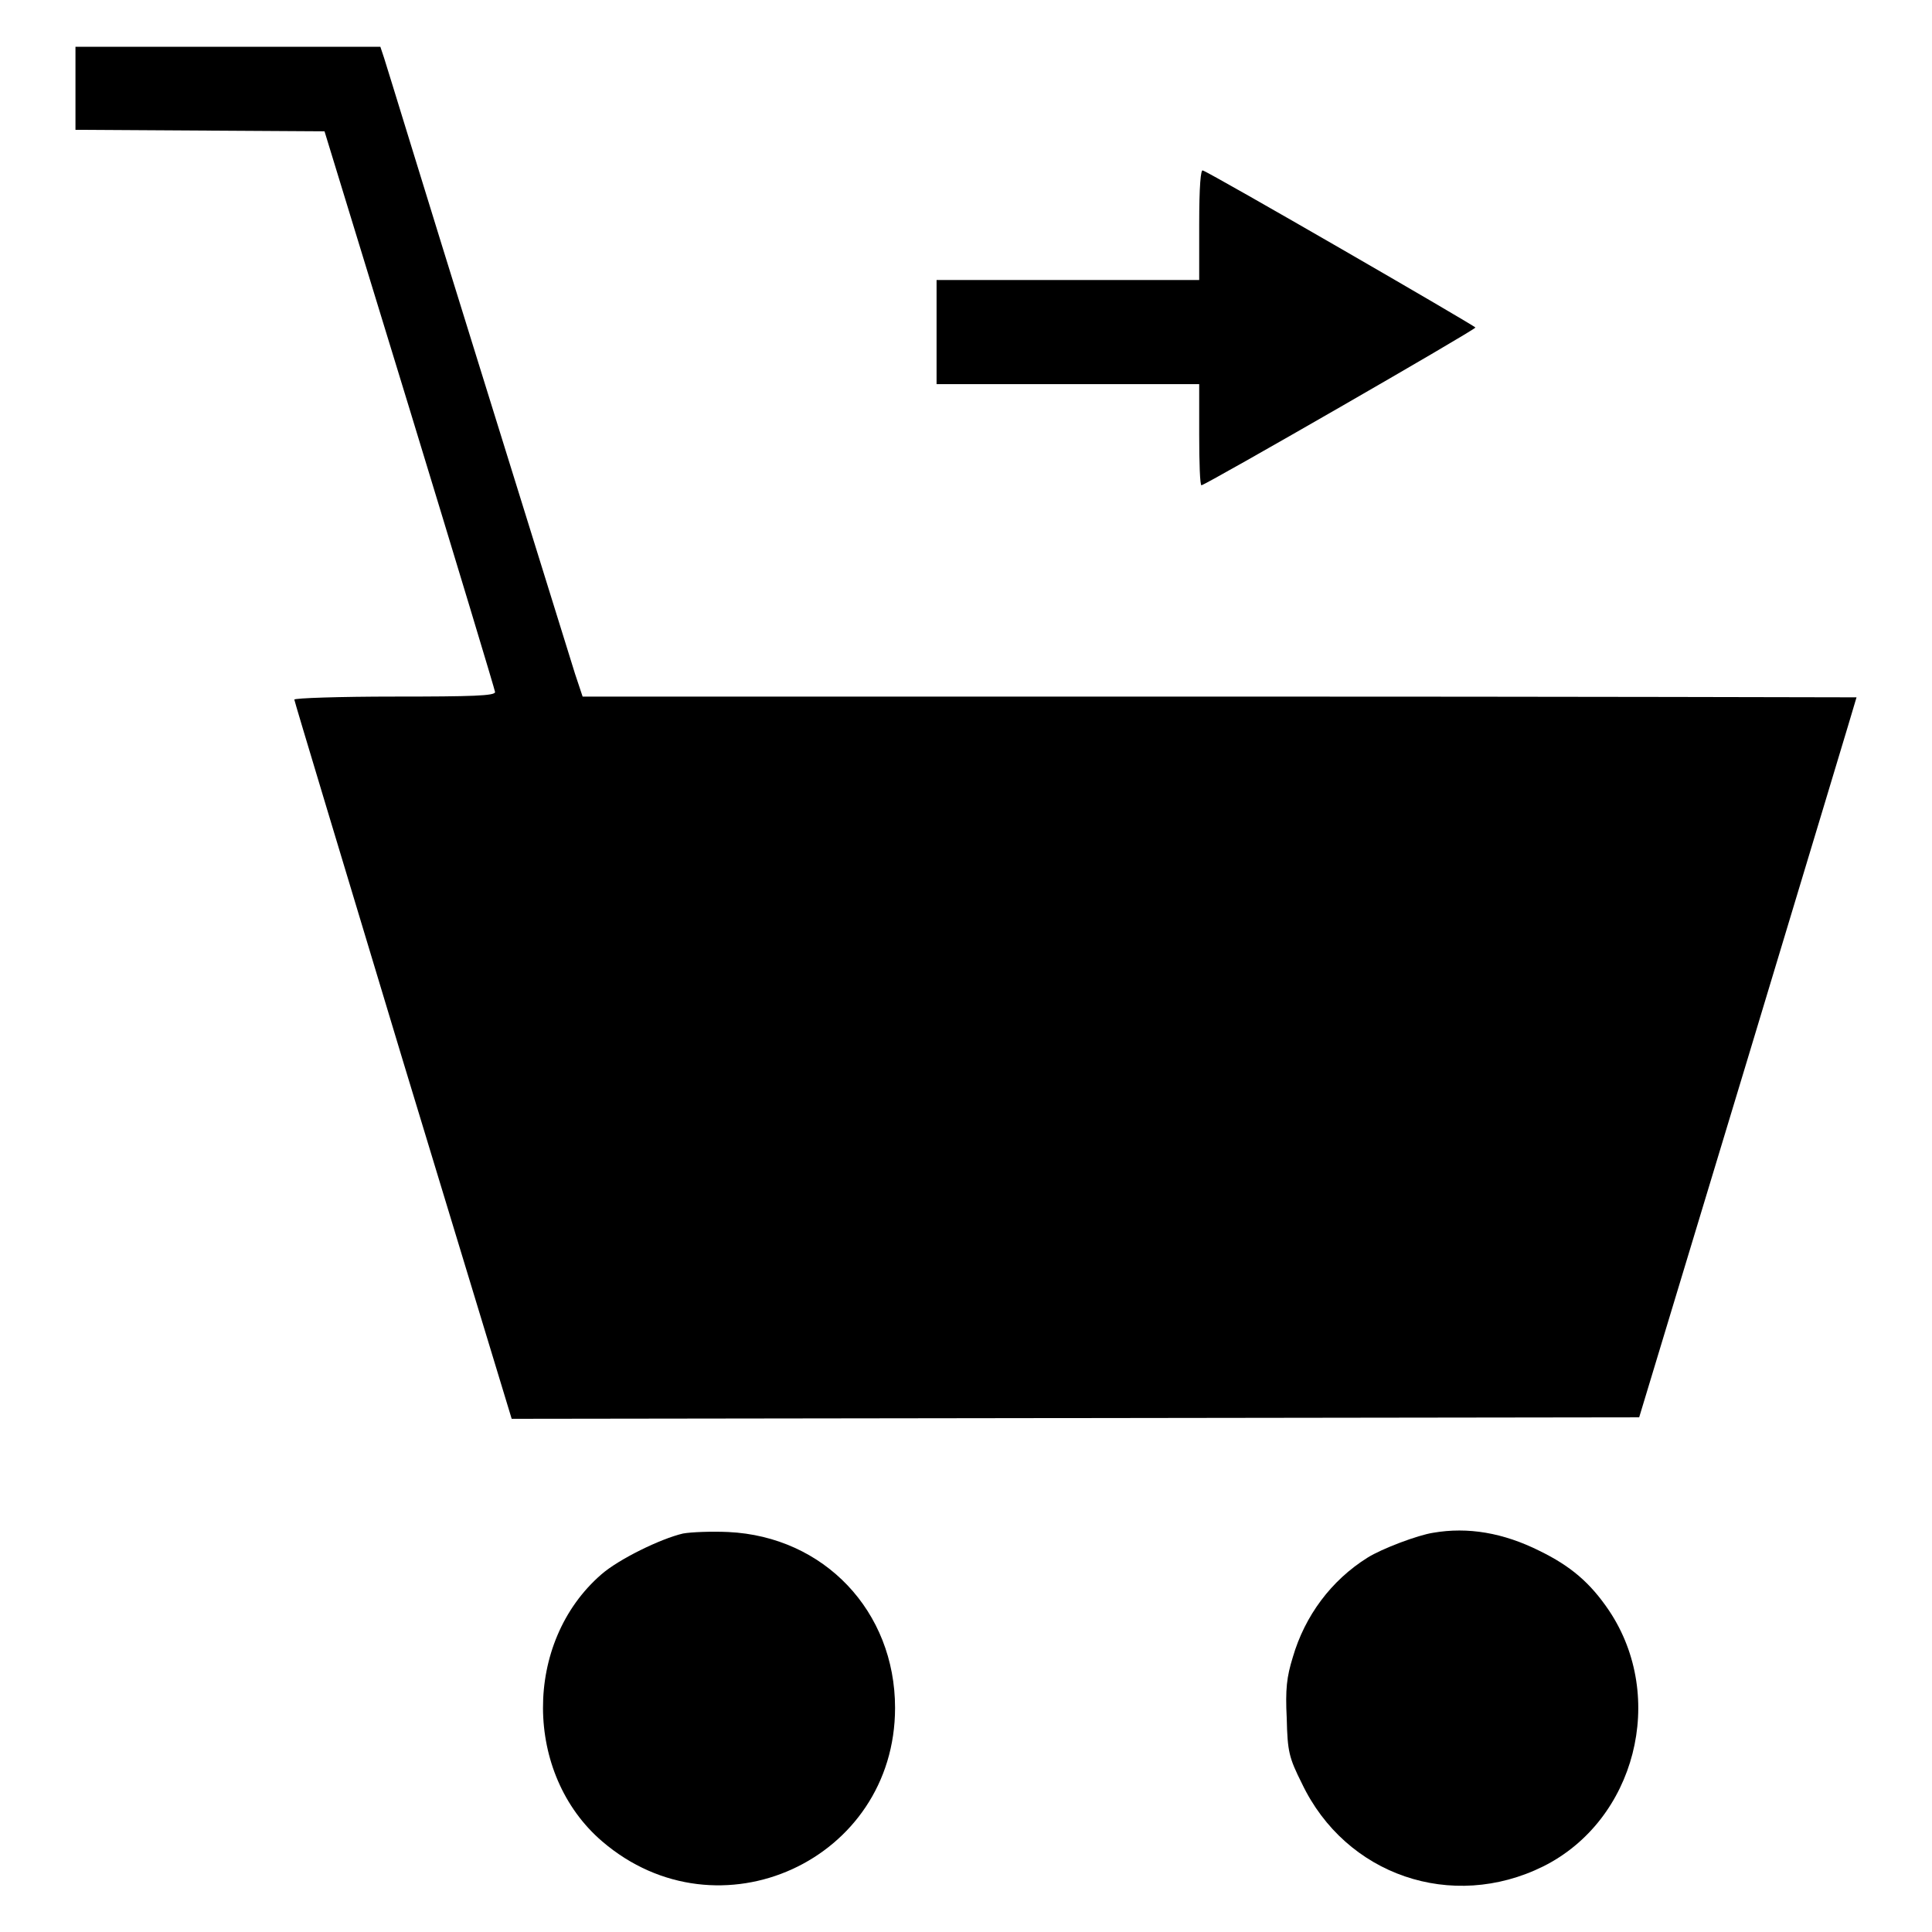<?xml version="1.0" encoding="utf-8"?>
<!-- Svg Vector Icons : http://www.onlinewebfonts.com/icon -->
<!DOCTYPE svg PUBLIC "-//W3C//DTD SVG 1.1//EN" "http://www.w3.org/Graphics/SVG/1.1/DTD/svg11.dtd">
<svg version="1.1" xmlns="http://www.w3.org/2000/svg" xmlns:xlink="http://www.w3.org/1999/xlink" x="0px" y="0px" viewBox="0 0 256 256" enable-background="new 0 0 256 256" xml:space="preserve">
<g><g><g><path fill="#000000" d="M10,11.7v5.5l16.5,0.1L43,17.4l11.3,36.9c6.2,20.3,11.3,37.2,11.3,37.4c0,0.5-3,0.6-13.3,0.6C45,92.3,39,92.5,39,92.7c0,0.2,6.5,21.7,14.4,47.9L67.8,188l74.7-0.1l74.7-0.1l14.4-47.6C239.5,114,246,92.5,246,92.4c0,0-38-0.1-84.4-0.1H77.2l-1-3c-0.5-1.6-6.3-20.3-12.9-41.5C56.7,26.6,51.2,8.6,50.9,7.7l-0.5-1.5H30.2H10V11.7z"/><path fill="#000000" d="M158.9,29.7v7.4h-17.4h-17.4V44v6.9h17.4h17.4v6.7c0,3.7,0.1,6.7,0.3,6.7c0.5,0,36.3-20.6,36.3-20.9c0-0.2-35.1-20.5-36.1-20.8C159.1,22.3,158.9,24.7,158.9,29.7z"/><path fill="#000000" d="M90.5,203.2c-3,0.7-8.5,3.4-10.8,5.4c-10.4,9-10.3,26.5,0.1,35.4c15.4,13.2,38.8,2.5,38.8-17.7c0-12.8-9.4-22.7-22.1-23.3C94.3,202.9,91.6,203,90.5,203.2z"/><path fill="#000000" d="M189.9,203.1c-2,0.3-6.8,2.1-8.7,3.3c-4.8,3-8.3,7.7-9.9,13.2c-0.8,2.6-1,4.2-0.8,8.1c0.1,4.4,0.3,5.2,2,8.6c5.8,12.2,19.9,17,32,11c12.2-6.1,16.4-22.4,8.7-33.9c-2.5-3.7-5.1-5.9-9.2-7.9C199.2,203.1,194.5,202.3,189.9,203.1z"/></g></g></g>
</svg>
